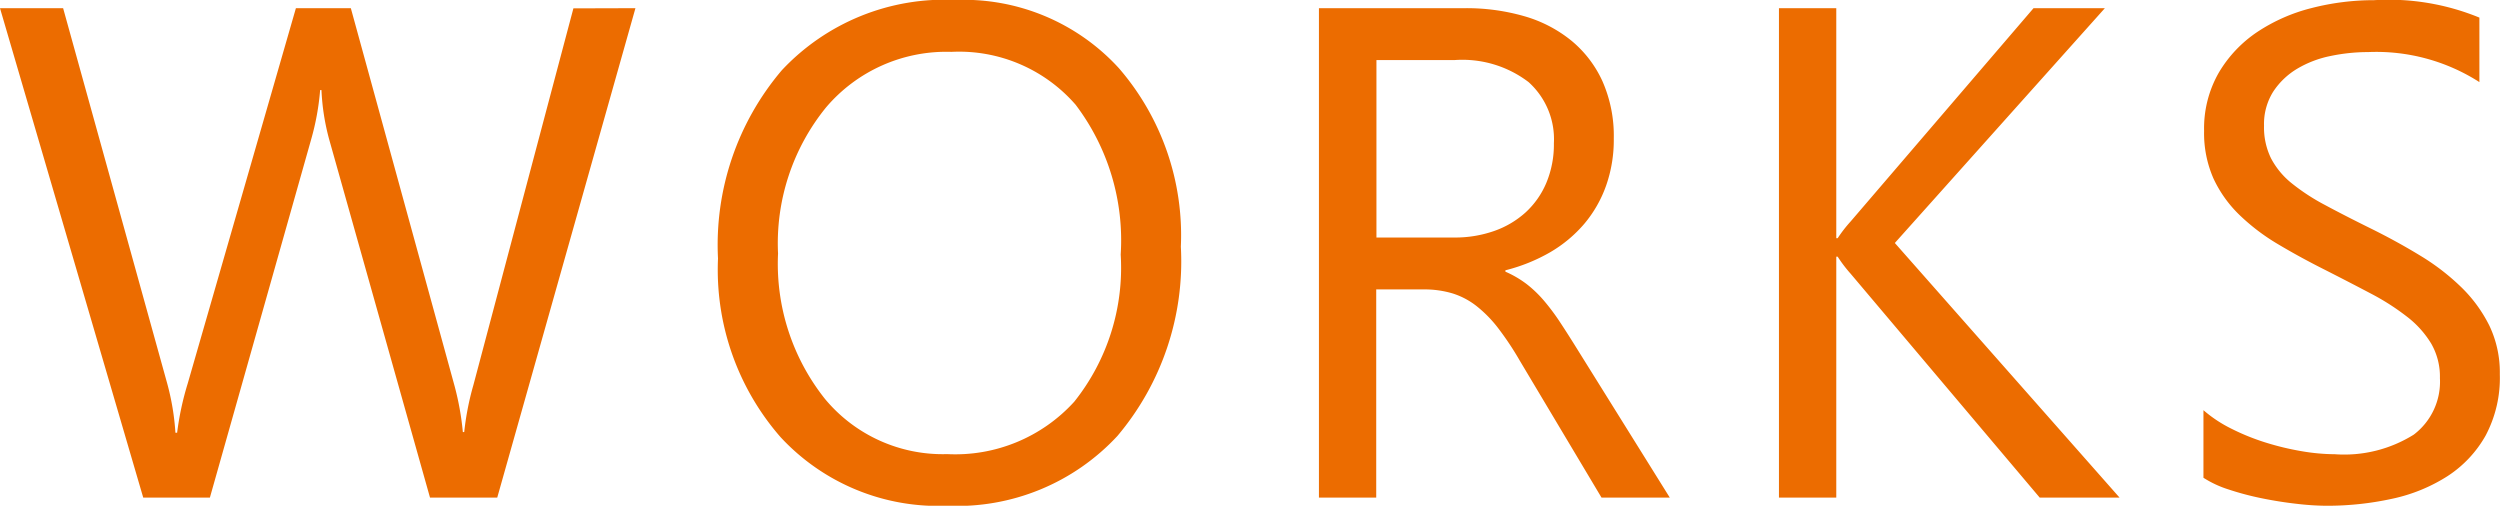 <svg xmlns="http://www.w3.org/2000/svg" width="69.035" height="13.966" viewBox="0 0 69.035 13.966">
  <path id="パス_58" data-name="パス 58" d="M17.792-13.514,13.976,0H12.119L9.339-9.876a6.183,6.183,0,0,1-.217-1.376H9.085A6.981,6.981,0,0,1,8.84-9.9L6.041,0H4.2L.245-13.514H1.988L4.863-3.148a6.8,6.8,0,0,1,.226,1.357h.047a8.011,8.011,0,0,1,.292-1.357L8.416-13.514H9.933L12.8-3.072a7.638,7.638,0,0,1,.226,1.263h.038a7.57,7.57,0,0,1,.254-1.3l2.761-10.4ZM26.4.226a5.932,5.932,0,0,1-4.6-1.894A7.026,7.026,0,0,1,20.072-6.6a7.444,7.444,0,0,1,1.762-5.2,6.155,6.155,0,0,1,4.8-1.941,5.8,5.8,0,0,1,4.509,1.885,7.051,7.051,0,0,1,1.71,4.929A7.468,7.468,0,0,1,31.1-1.7,6.041,6.041,0,0,1,26.4.226Zm.113-12.534a4.357,4.357,0,0,0-3.459,1.536A5.947,5.947,0,0,0,21.73-6.738a5.988,5.988,0,0,0,1.3,4.019A4.226,4.226,0,0,0,26.4-1.2,4.437,4.437,0,0,0,29.91-2.648,5.931,5.931,0,0,0,31.192-6.71a6.2,6.2,0,0,0-1.244-4.137A4.266,4.266,0,0,0,26.518-12.308ZM46.354,0H44.469L42.208-3.788a8.251,8.251,0,0,0-.6-.9,3.438,3.438,0,0,0-.6-.608,2.073,2.073,0,0,0-.66-.344,2.713,2.713,0,0,0-.8-.108h-1.3V0H36.666V-13.514H40.7a5.748,5.748,0,0,1,1.635.221,3.658,3.658,0,0,1,1.3.674,3.131,3.131,0,0,1,.862,1.126,3.734,3.734,0,0,1,.311,1.579,3.8,3.8,0,0,1-.212,1.3,3.384,3.384,0,0,1-.6,1.051,3.656,3.656,0,0,1-.942.787,4.811,4.811,0,0,1-1.239.5v.038a2.85,2.85,0,0,1,.589.344,3.242,3.242,0,0,1,.476.457,6.054,6.054,0,0,1,.448.6q.221.335.495.777Zm-8.1-12.081v4.9H40.4a3.259,3.259,0,0,0,1.1-.179,2.542,2.542,0,0,0,.872-.514,2.329,2.329,0,0,0,.575-.82,2.745,2.745,0,0,0,.207-1.088,2.119,2.119,0,0,0-.7-1.692,3.016,3.016,0,0,0-2.031-.608ZM58.774,0H56.569L51.348-6.182a3.768,3.768,0,0,1-.358-.471h-.038V0H49.369V-13.514h1.583v6.352h.038a3.726,3.726,0,0,1,.358-.462l5.051-5.89h1.97l-5.8,6.484Zm2.317-.547V-2.413a3.624,3.624,0,0,0,.768.509,6.223,6.223,0,0,0,.942.382,7.5,7.5,0,0,0,.994.24,5.543,5.543,0,0,0,.924.085A3.618,3.618,0,0,0,66.9-1.739a1.833,1.833,0,0,0,.721-1.56,1.831,1.831,0,0,0-.24-.952,2.707,2.707,0,0,0-.664-.74,6.593,6.593,0,0,0-1-.641q-.58-.306-1.249-.646Q63.758-6.634,63.145-7a5.717,5.717,0,0,1-1.065-.81,3.381,3.381,0,0,1-.712-1,3.107,3.107,0,0,1-.259-1.315,3.091,3.091,0,0,1,.405-1.607,3.476,3.476,0,0,1,1.065-1.126,4.828,4.828,0,0,1,1.5-.66,6.883,6.883,0,0,1,1.72-.217,6.591,6.591,0,0,1,2.912.481v1.781a5.278,5.278,0,0,0-3.072-.829,5.053,5.053,0,0,0-1.037.108,2.928,2.928,0,0,0-.924.353,2.046,2.046,0,0,0-.66.631,1.676,1.676,0,0,0-.254.942,1.94,1.94,0,0,0,.193.9,2.194,2.194,0,0,0,.57.688,5.679,5.679,0,0,0,.919.6q.542.292,1.249.641.726.358,1.376.754a6.289,6.289,0,0,1,1.14.876,3.9,3.9,0,0,1,.777,1.065,2.994,2.994,0,0,1,.287,1.338,3.394,3.394,0,0,1-.391,1.692A3.21,3.21,0,0,1,67.834-.594,4.61,4.61,0,0,1,66.3.033a8.387,8.387,0,0,1-1.828.193,7.45,7.45,0,0,1-.792-.052q-.471-.052-.961-.151a7.843,7.843,0,0,1-.928-.245A2.888,2.888,0,0,1,61.091-.547Z" transform="translate(-0.245 13.74)" fill="#ec6c00"/>
</svg>
